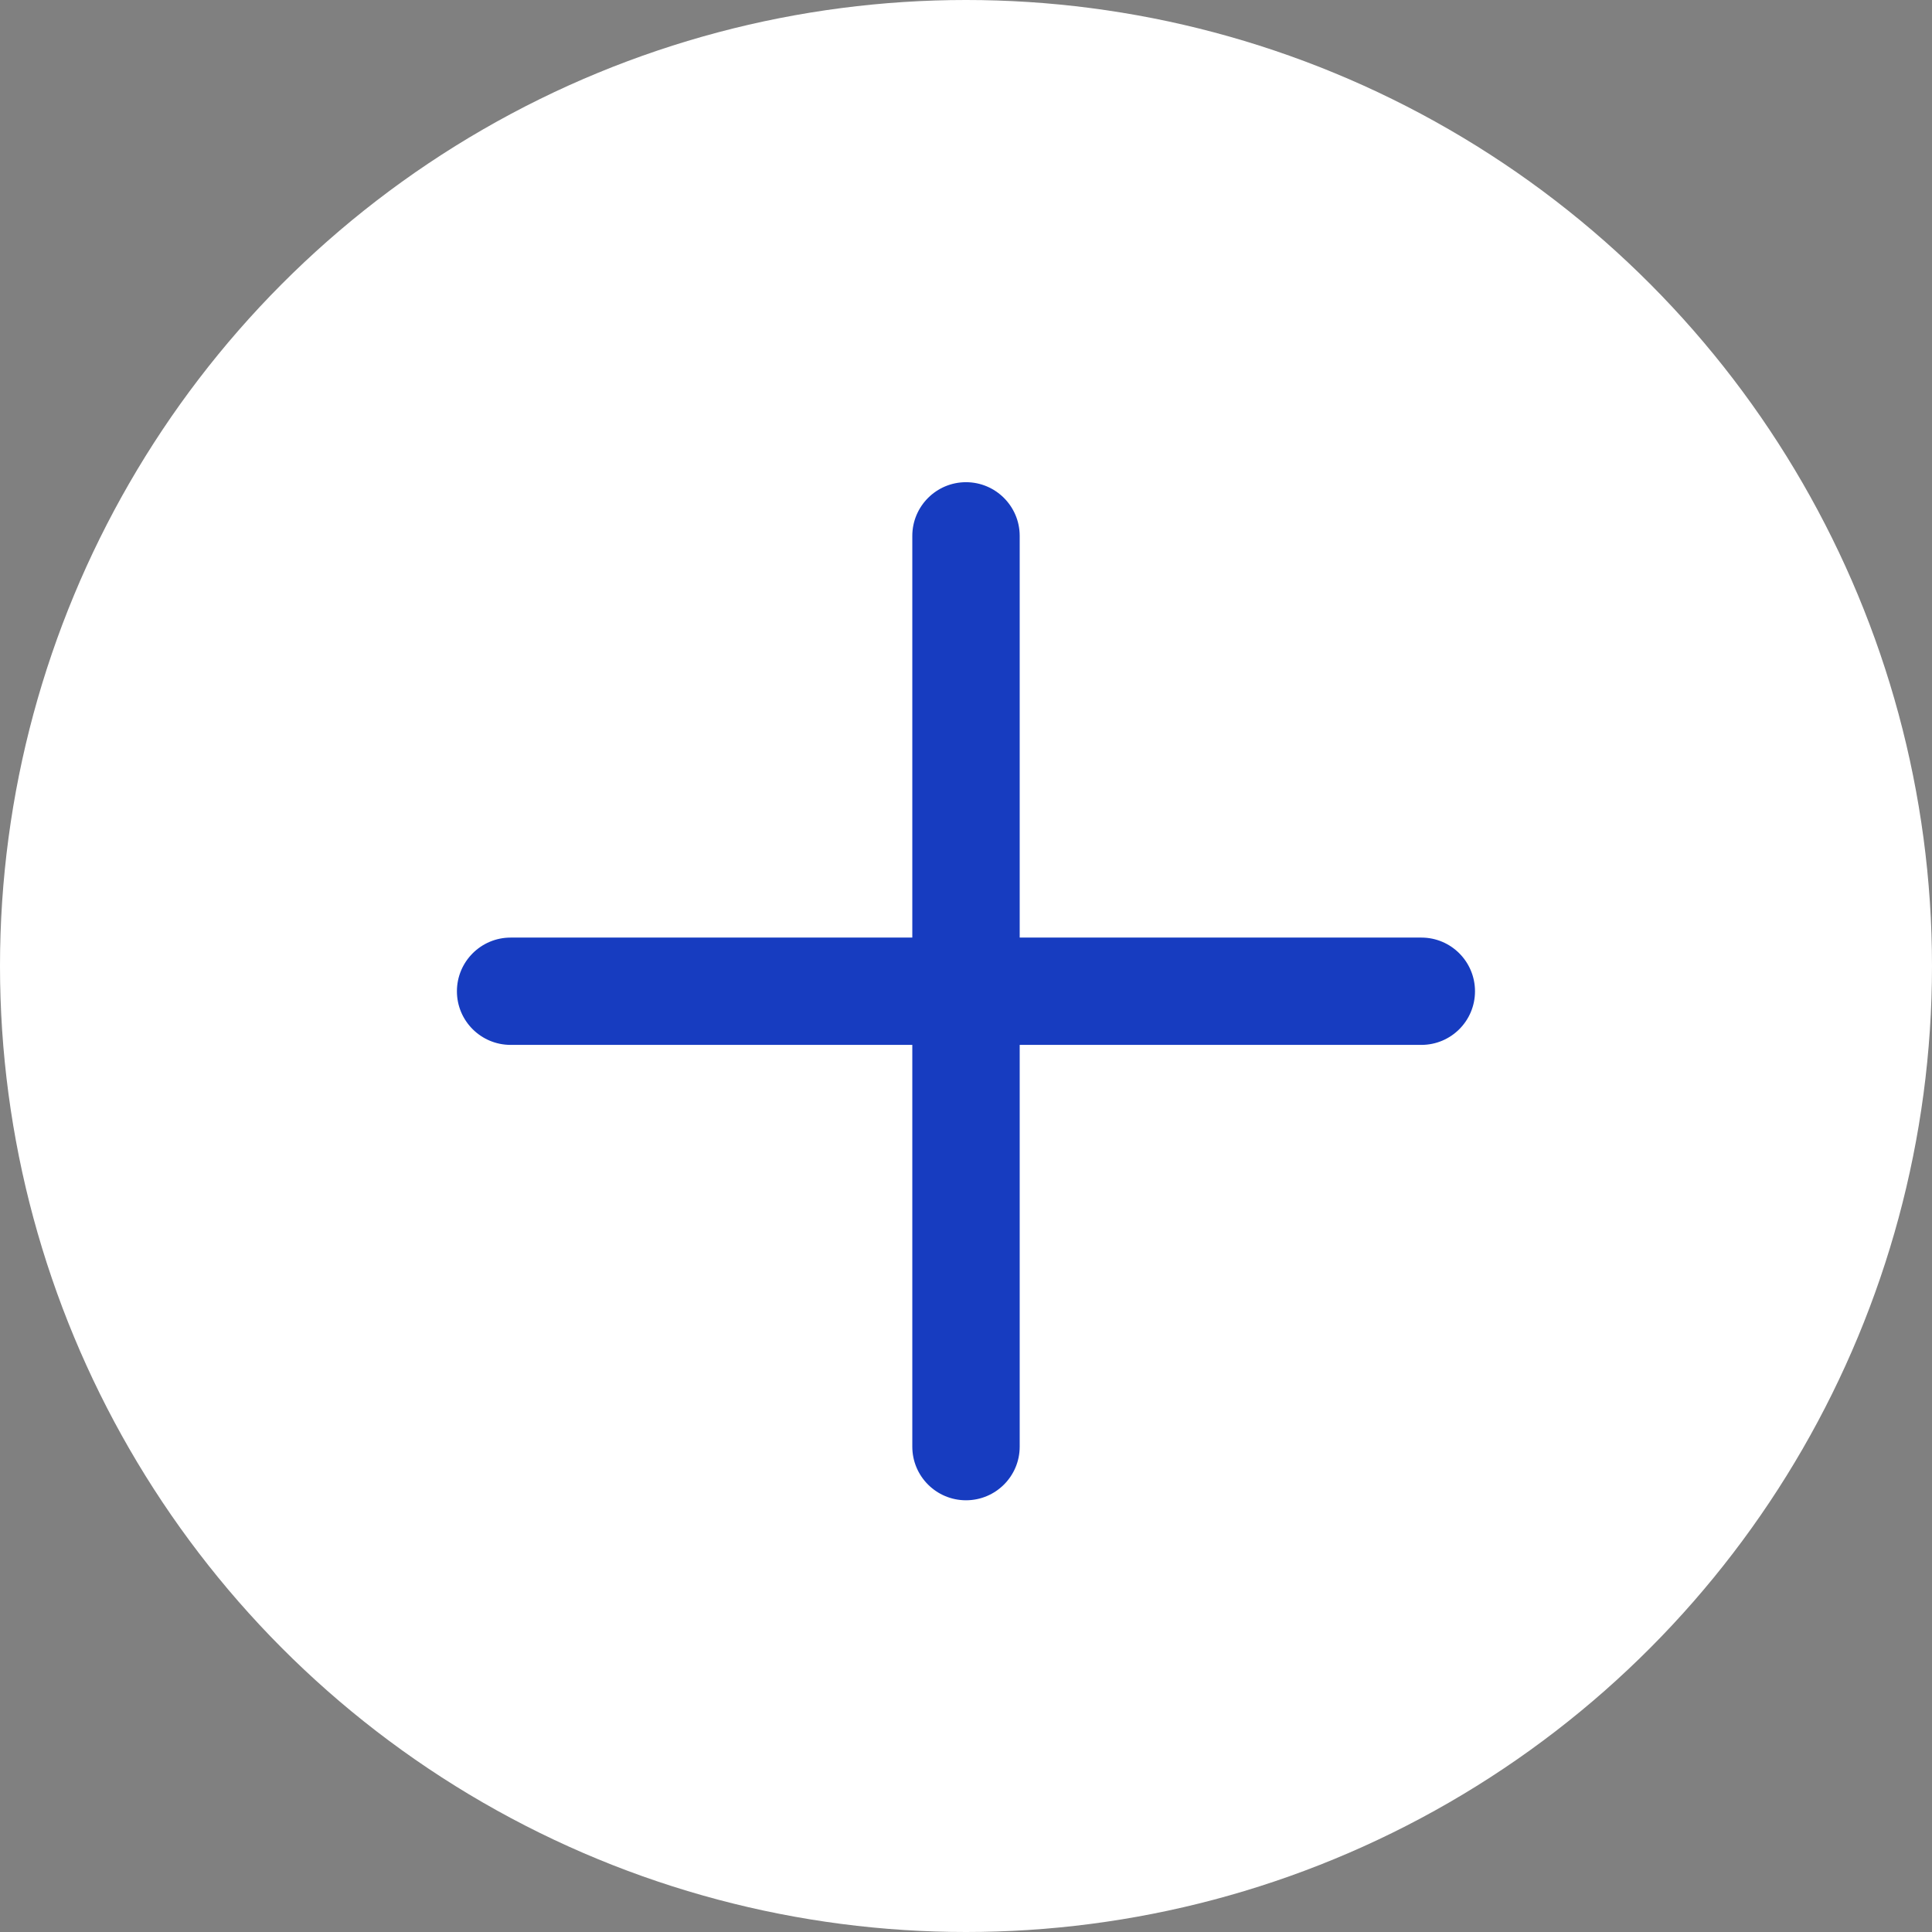 <?xml version="1.0" encoding="UTF-8"?> <svg xmlns="http://www.w3.org/2000/svg" width="24" height="24" viewBox="0 0 24 24" fill="none"><rect x="0" y="0" width="24" height="24" fill="#808080" stroke="none"/><circle cx="12" cy="12" r="12" fill="white"></circle><g clip-path="url(#clip0_535_506)"><path fill-rule="evenodd" clip-rule="evenodd" d="M12 5.99C12.368 5.99 12.667 6.289 12.667 6.657L12.667 11.647L17.657 11.647C18.025 11.647 18.323 11.946 18.323 12.314C18.323 12.682 18.025 12.98 17.657 12.98L12.667 12.98L12.667 17.971C12.667 18.339 12.368 18.637 12 18.637C11.632 18.637 11.333 18.339 11.333 17.971L11.333 12.98L6.343 12.98C5.975 12.98 5.676 12.682 5.676 12.314C5.676 11.946 5.975 11.647 6.343 11.647L11.333 11.647L11.333 6.657C11.333 6.289 11.632 5.99 12 5.99Z" fill="#173CC0"></path></g><defs><clipPath id="clip0_535_506"><rect width="16" height="16" fill="white" transform="translate(12 1) rotate(45)"></rect></clipPath></defs></svg> 